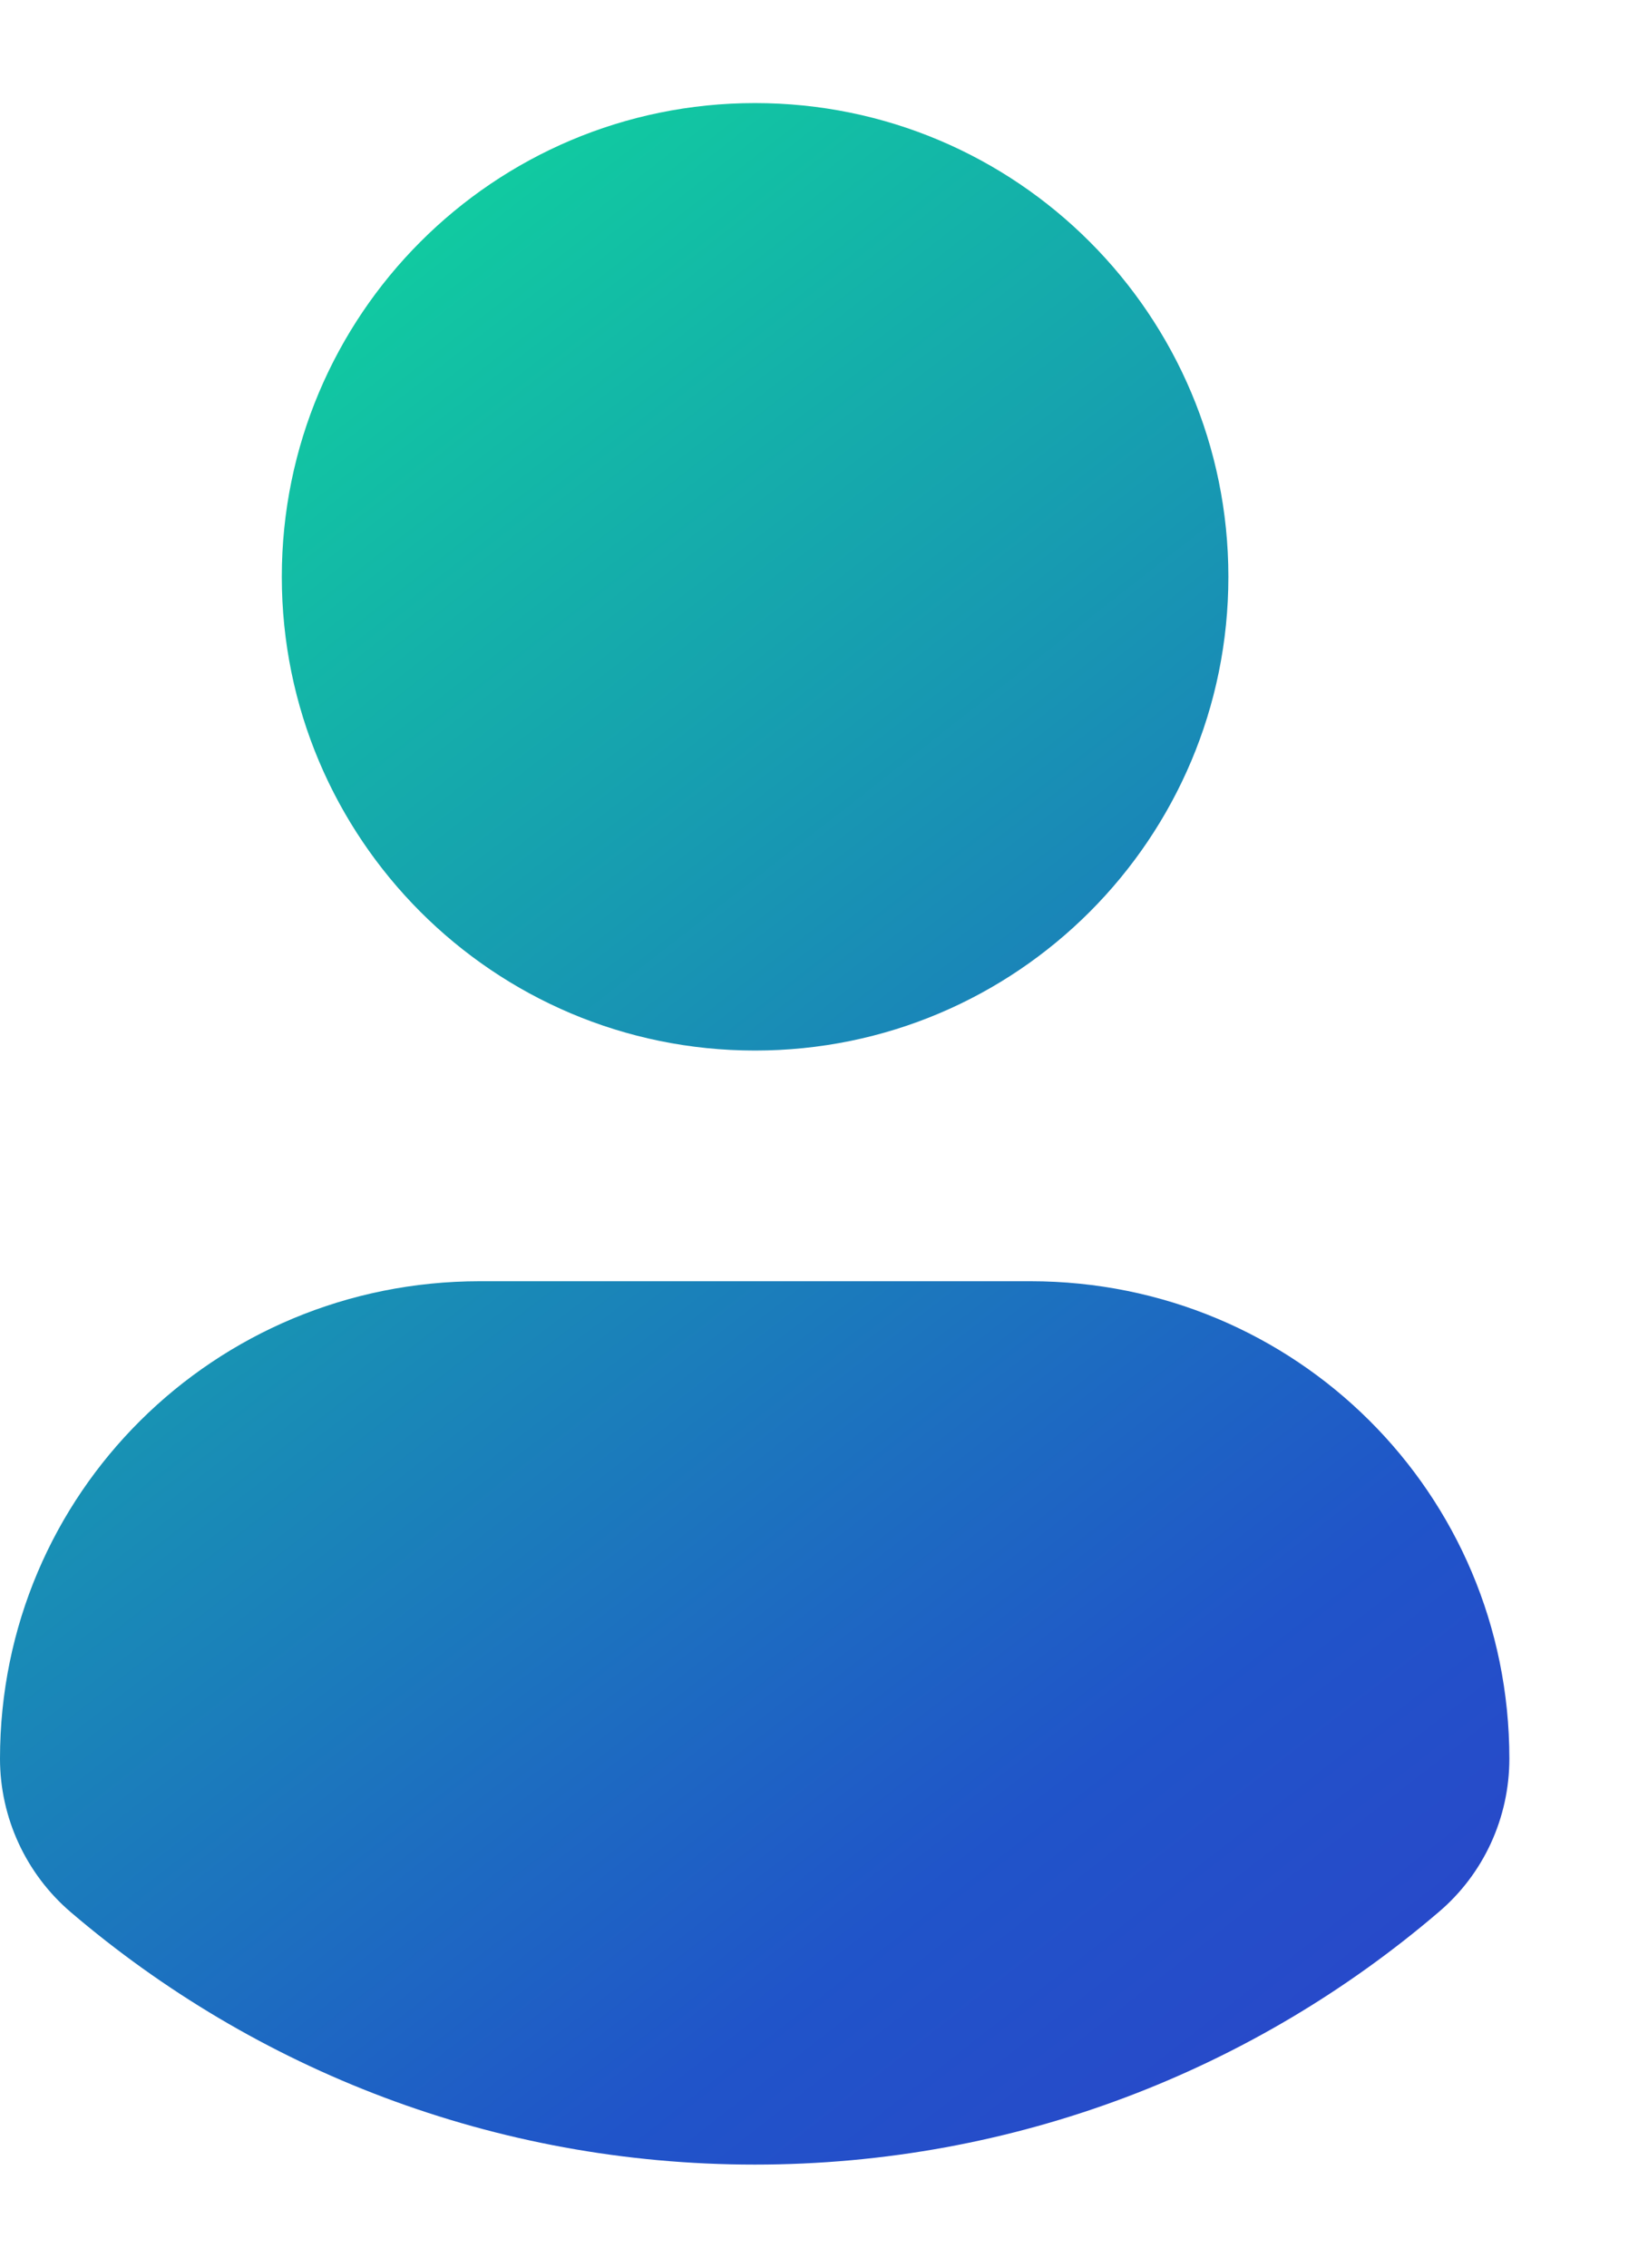 <svg width="8" height="11" viewBox="0 0 8 11" fill="none" xmlns="http://www.w3.org/2000/svg">
<path d="M3.665 0.5C4.935 0.5 5.963 1.529 5.963 2.798C5.963 4.067 4.935 5.096 3.665 5.096C2.396 5.096 1.368 4.067 1.368 2.798C1.368 1.529 2.396 0.5 3.665 0.5ZM3.664 10.5C2.398 10.5 1.238 10.039 0.344 9.276C0.126 9.09 0 8.817 0 8.531C0 7.245 1.041 6.215 2.329 6.215H5.002C6.29 6.215 7.327 7.245 7.327 8.531C7.327 8.818 7.202 9.09 6.984 9.275C6.09 10.039 4.93 10.5 3.664 10.5Z" fill="url(#paint0_linear_17830_6754)"/>
<defs>
<linearGradient id="paint0_linear_17830_6754" x1="-0.671" y1="-2.458" x2="14.53" y2="17.057" gradientUnits="userSpaceOnUse">
<stop offset="0.144" stop-color="#0FD89C"/>
<stop offset="0.5" stop-color="#2054C9"/>
<stop offset="1" stop-color="#5A05CD"/>
</linearGradient>
</defs>
</svg>
